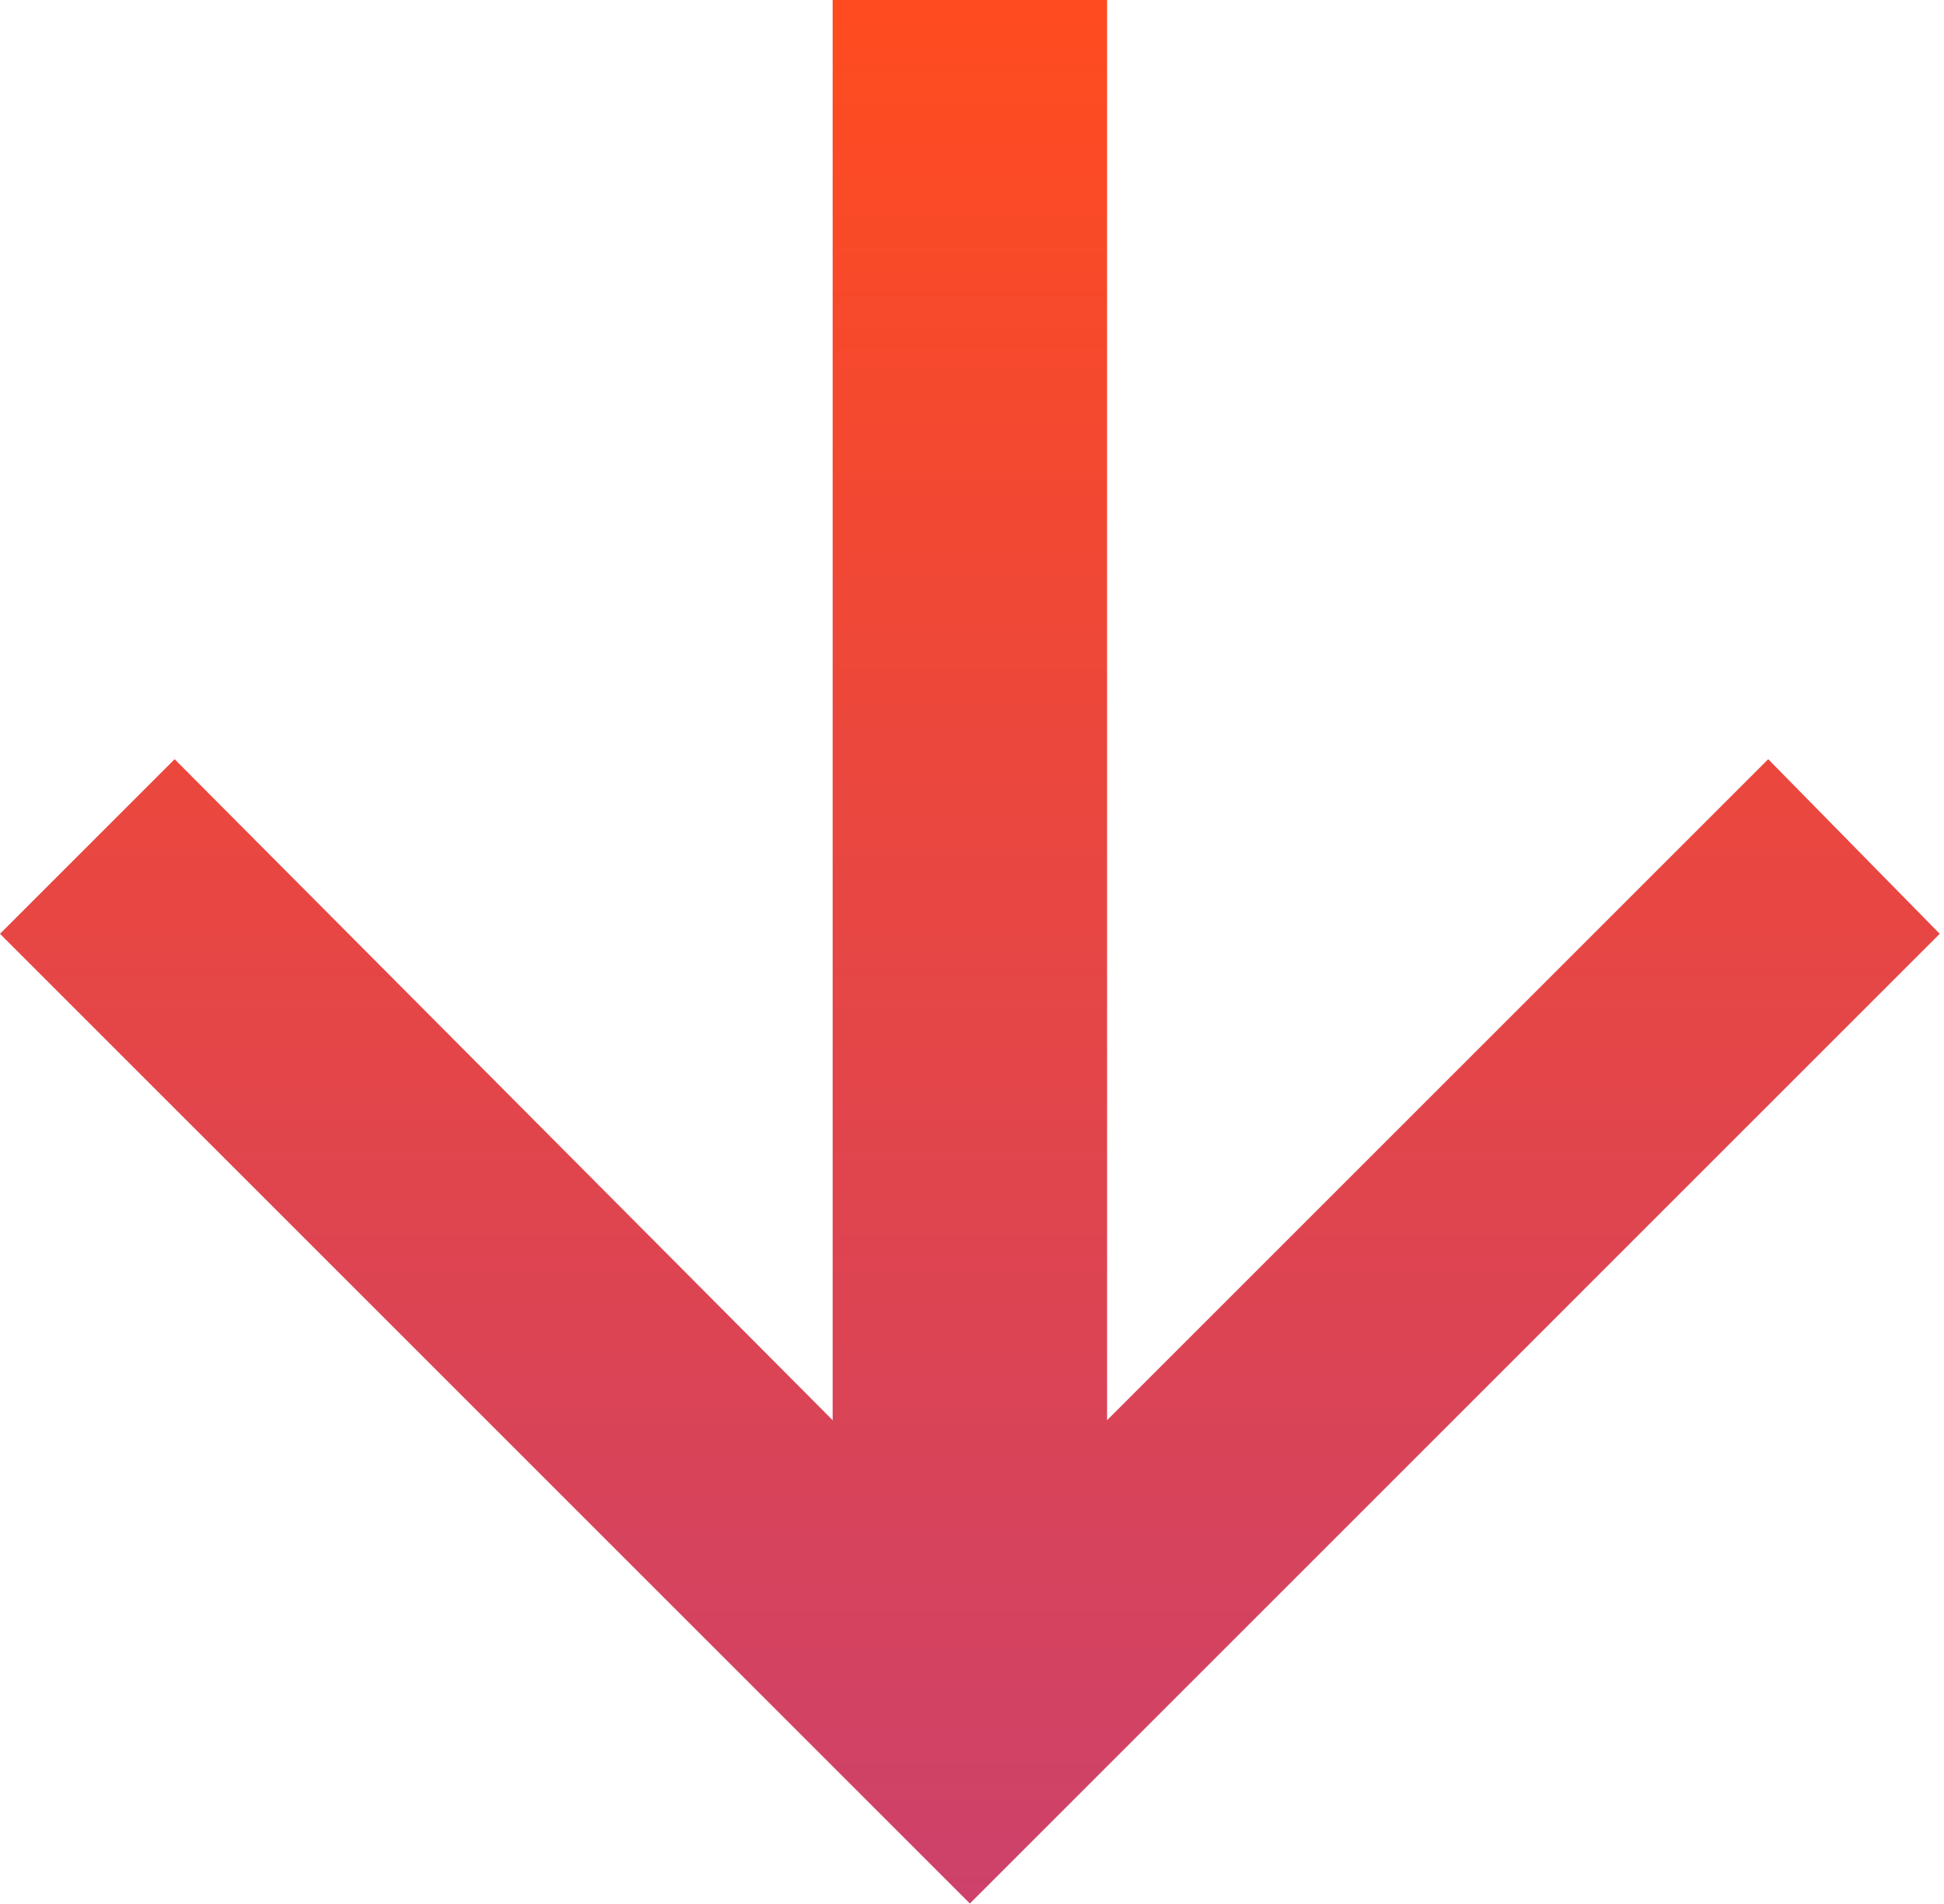 <?xml version="1.0" encoding="UTF-8"?>
<svg width="246px" height="241px" viewBox="0 0 246 241" version="1.1" xmlns="http://www.w3.org/2000/svg" xmlns:xlink="http://www.w3.org/1999/xlink">
    <!-- Generator: Sketch 51.3 (57544) - http://www.bohemiancoding.com/sketch -->
    <title>arrow-1</title>
    <desc>Created with Sketch.</desc>
    <defs>
        <linearGradient x1="50%" y1="100%" x2="50%" y2="3.061617e-15%" id="linearGradient-1">
            <stop stop-color="#CD416A" offset="0%"></stop>
            <stop stop-color="#FF4B1F" offset="100%"></stop>
        </linearGradient>
    </defs>
    <g id="arrow-1" stroke="none" stroke-width="1" fill="none" fill-rule="evenodd">
        <polygon id="Fill-1" fill="url(#linearGradient-1)" points="105.366 -2.84217094e-14 105.366 179.749 22.1 96.088 0 118.187 122.731 240.917 245.46 118.187 223.756 96.088 140.093 179.749 140.093 -2.84217094e-14"></polygon>
    </g>
</svg>